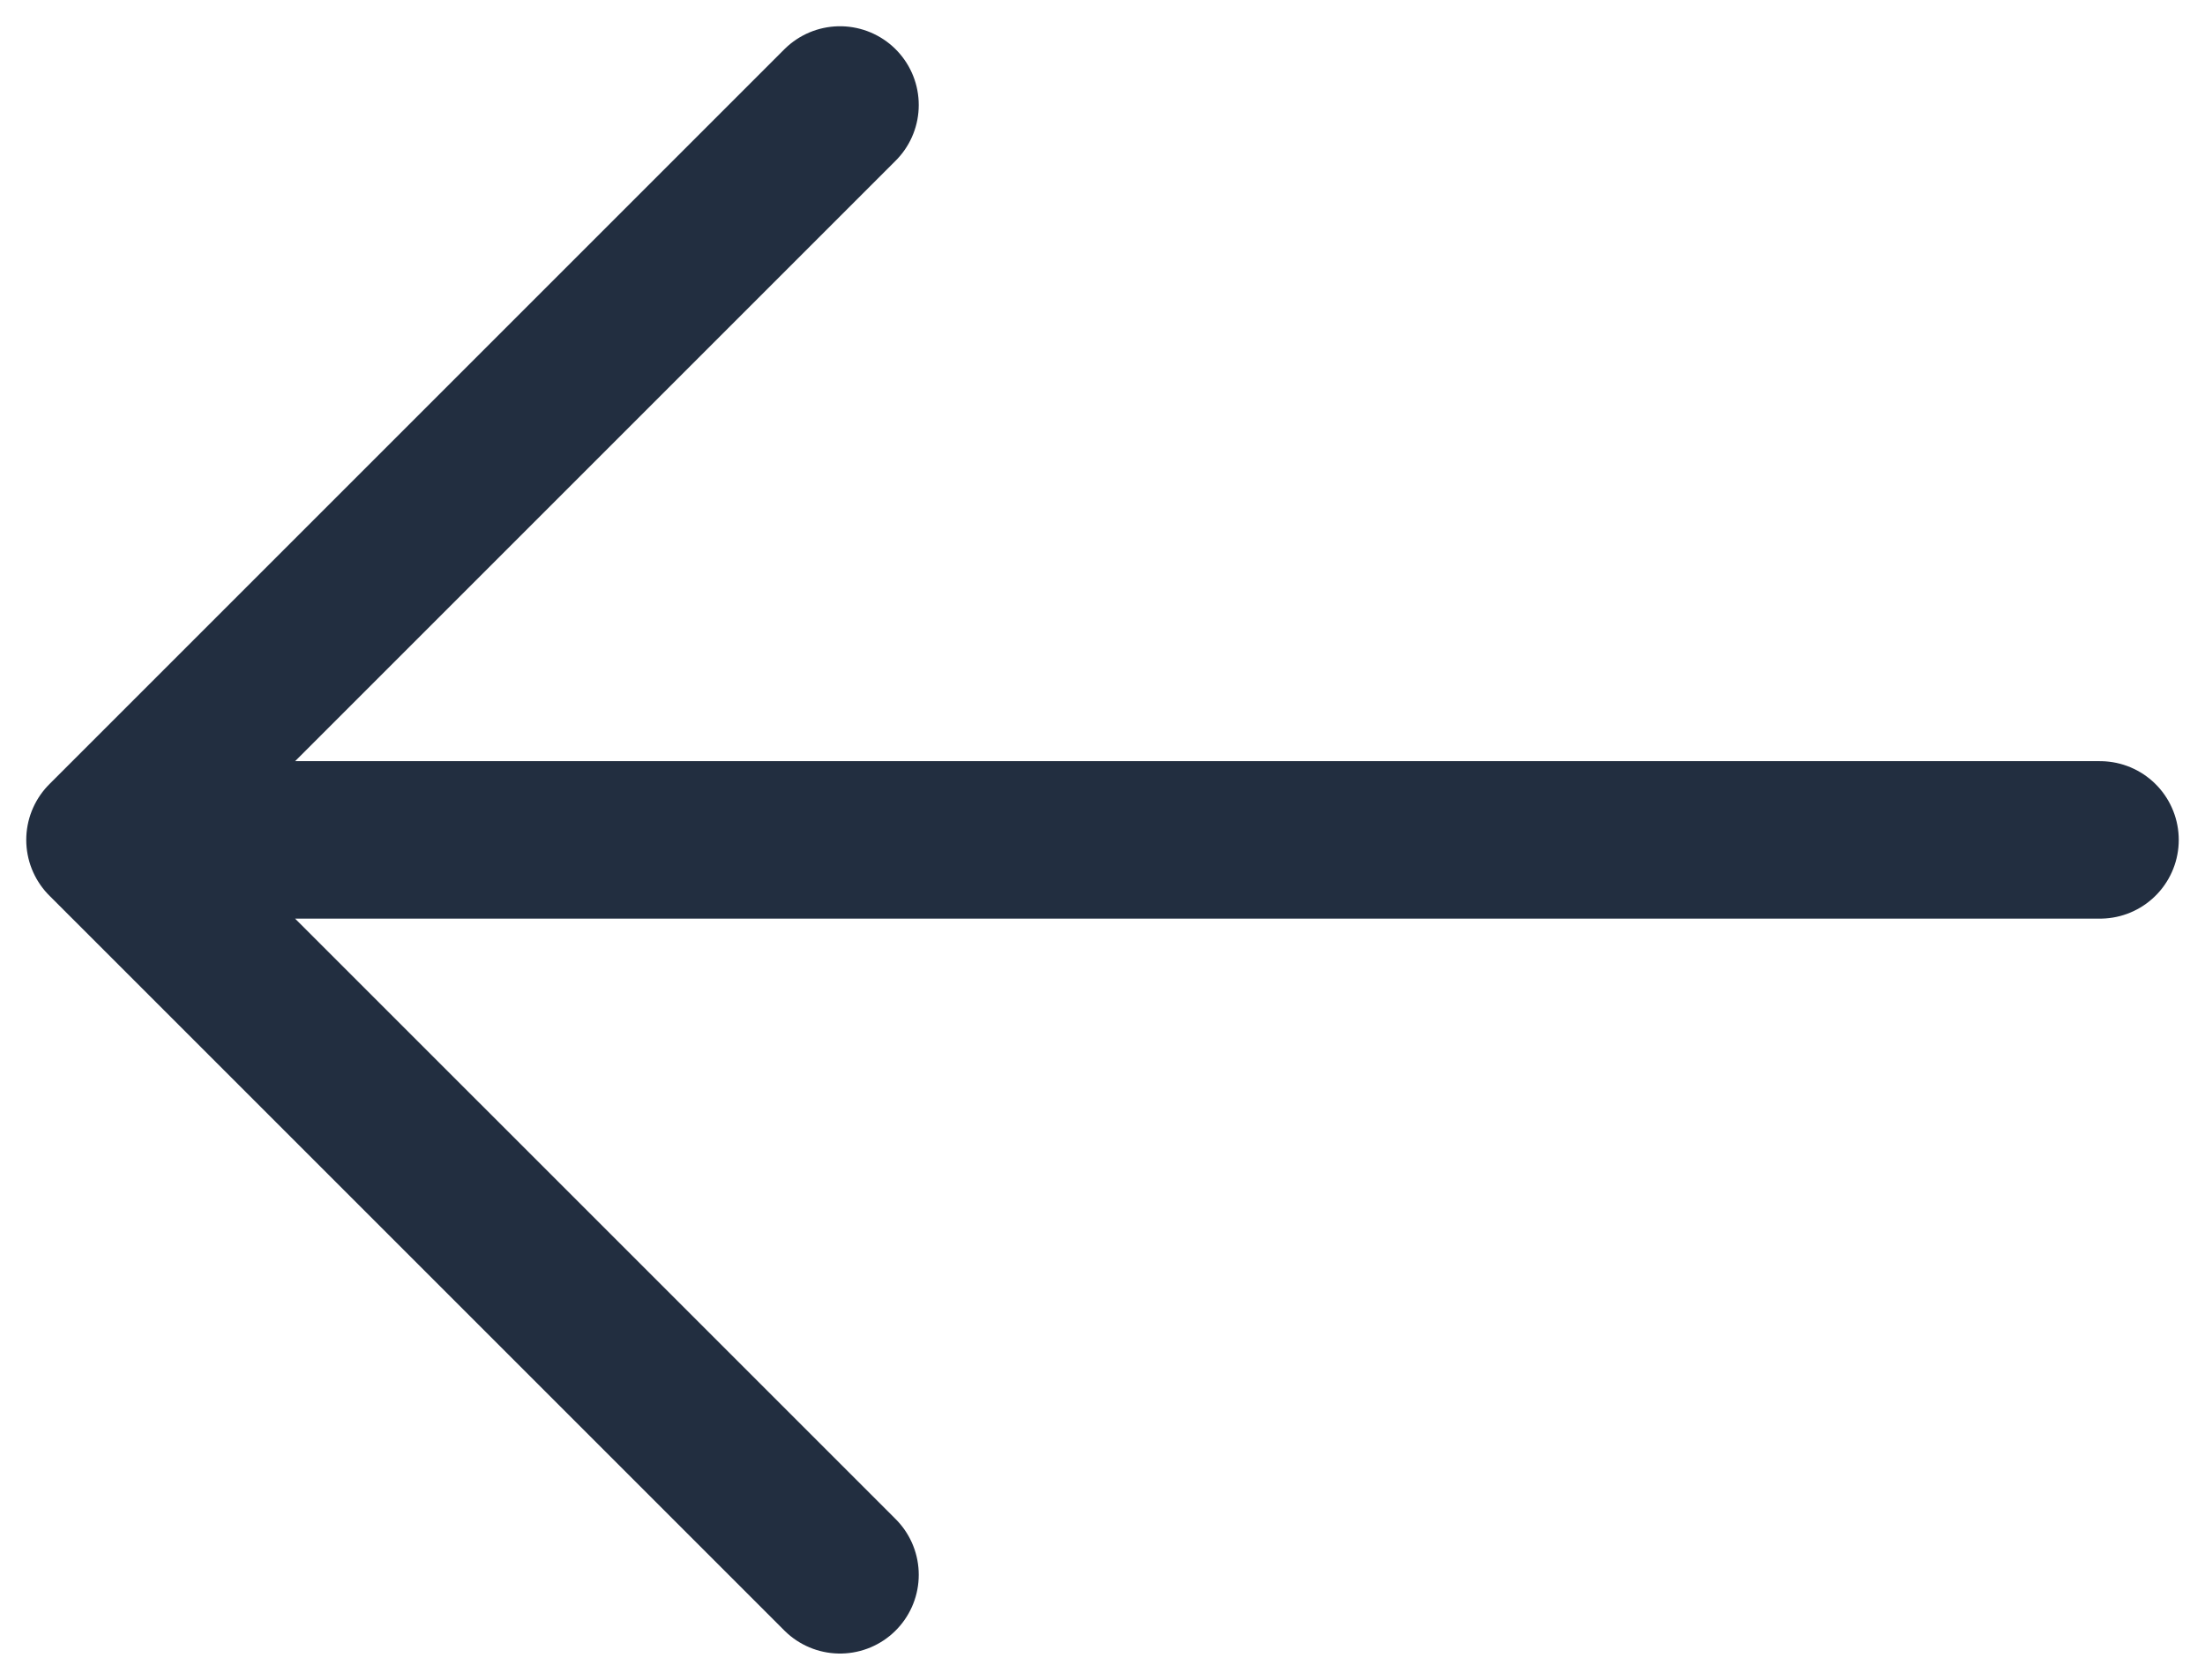<svg width="21" height="16" viewBox="0 0 21 16" fill="none" xmlns="http://www.w3.org/2000/svg">
<path d="M20 8L1 8M1 8L8 1M1 8L8 15" stroke="#222E40" stroke-width="1.5" stroke-linecap="round" stroke-linejoin="round"/>
</svg>
